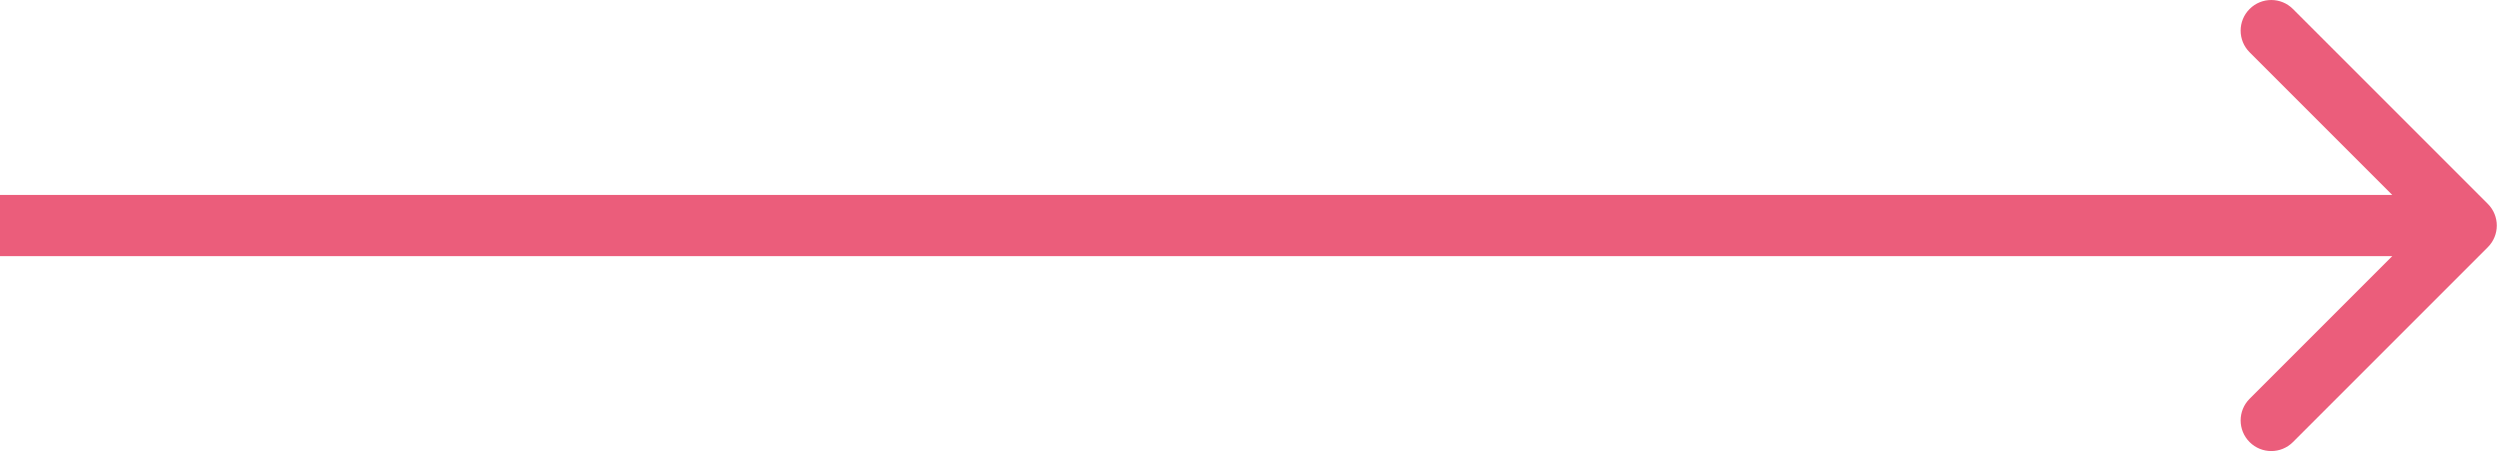 <?xml version="1.0" encoding="UTF-8"?> <svg xmlns="http://www.w3.org/2000/svg" width="327" height="59" viewBox="0 0 327 59" fill="none"> <path d="M325.408 32.333C326.972 30.768 326.972 28.232 325.408 26.668L299.915 1.175C298.35 -0.39 295.814 -0.39 294.25 1.175C292.685 2.739 292.685 5.275 294.25 6.84L316.91 29.5L294.25 52.16C292.685 53.725 292.685 56.261 294.25 57.826C295.814 59.39 298.35 59.39 299.915 57.826L325.408 32.333ZM-3.50201e-07 33.506L322.575 33.506L322.575 25.494L3.50201e-07 25.494L-3.50201e-07 33.506Z" fill="#EB5D7B"></path> </svg> 
